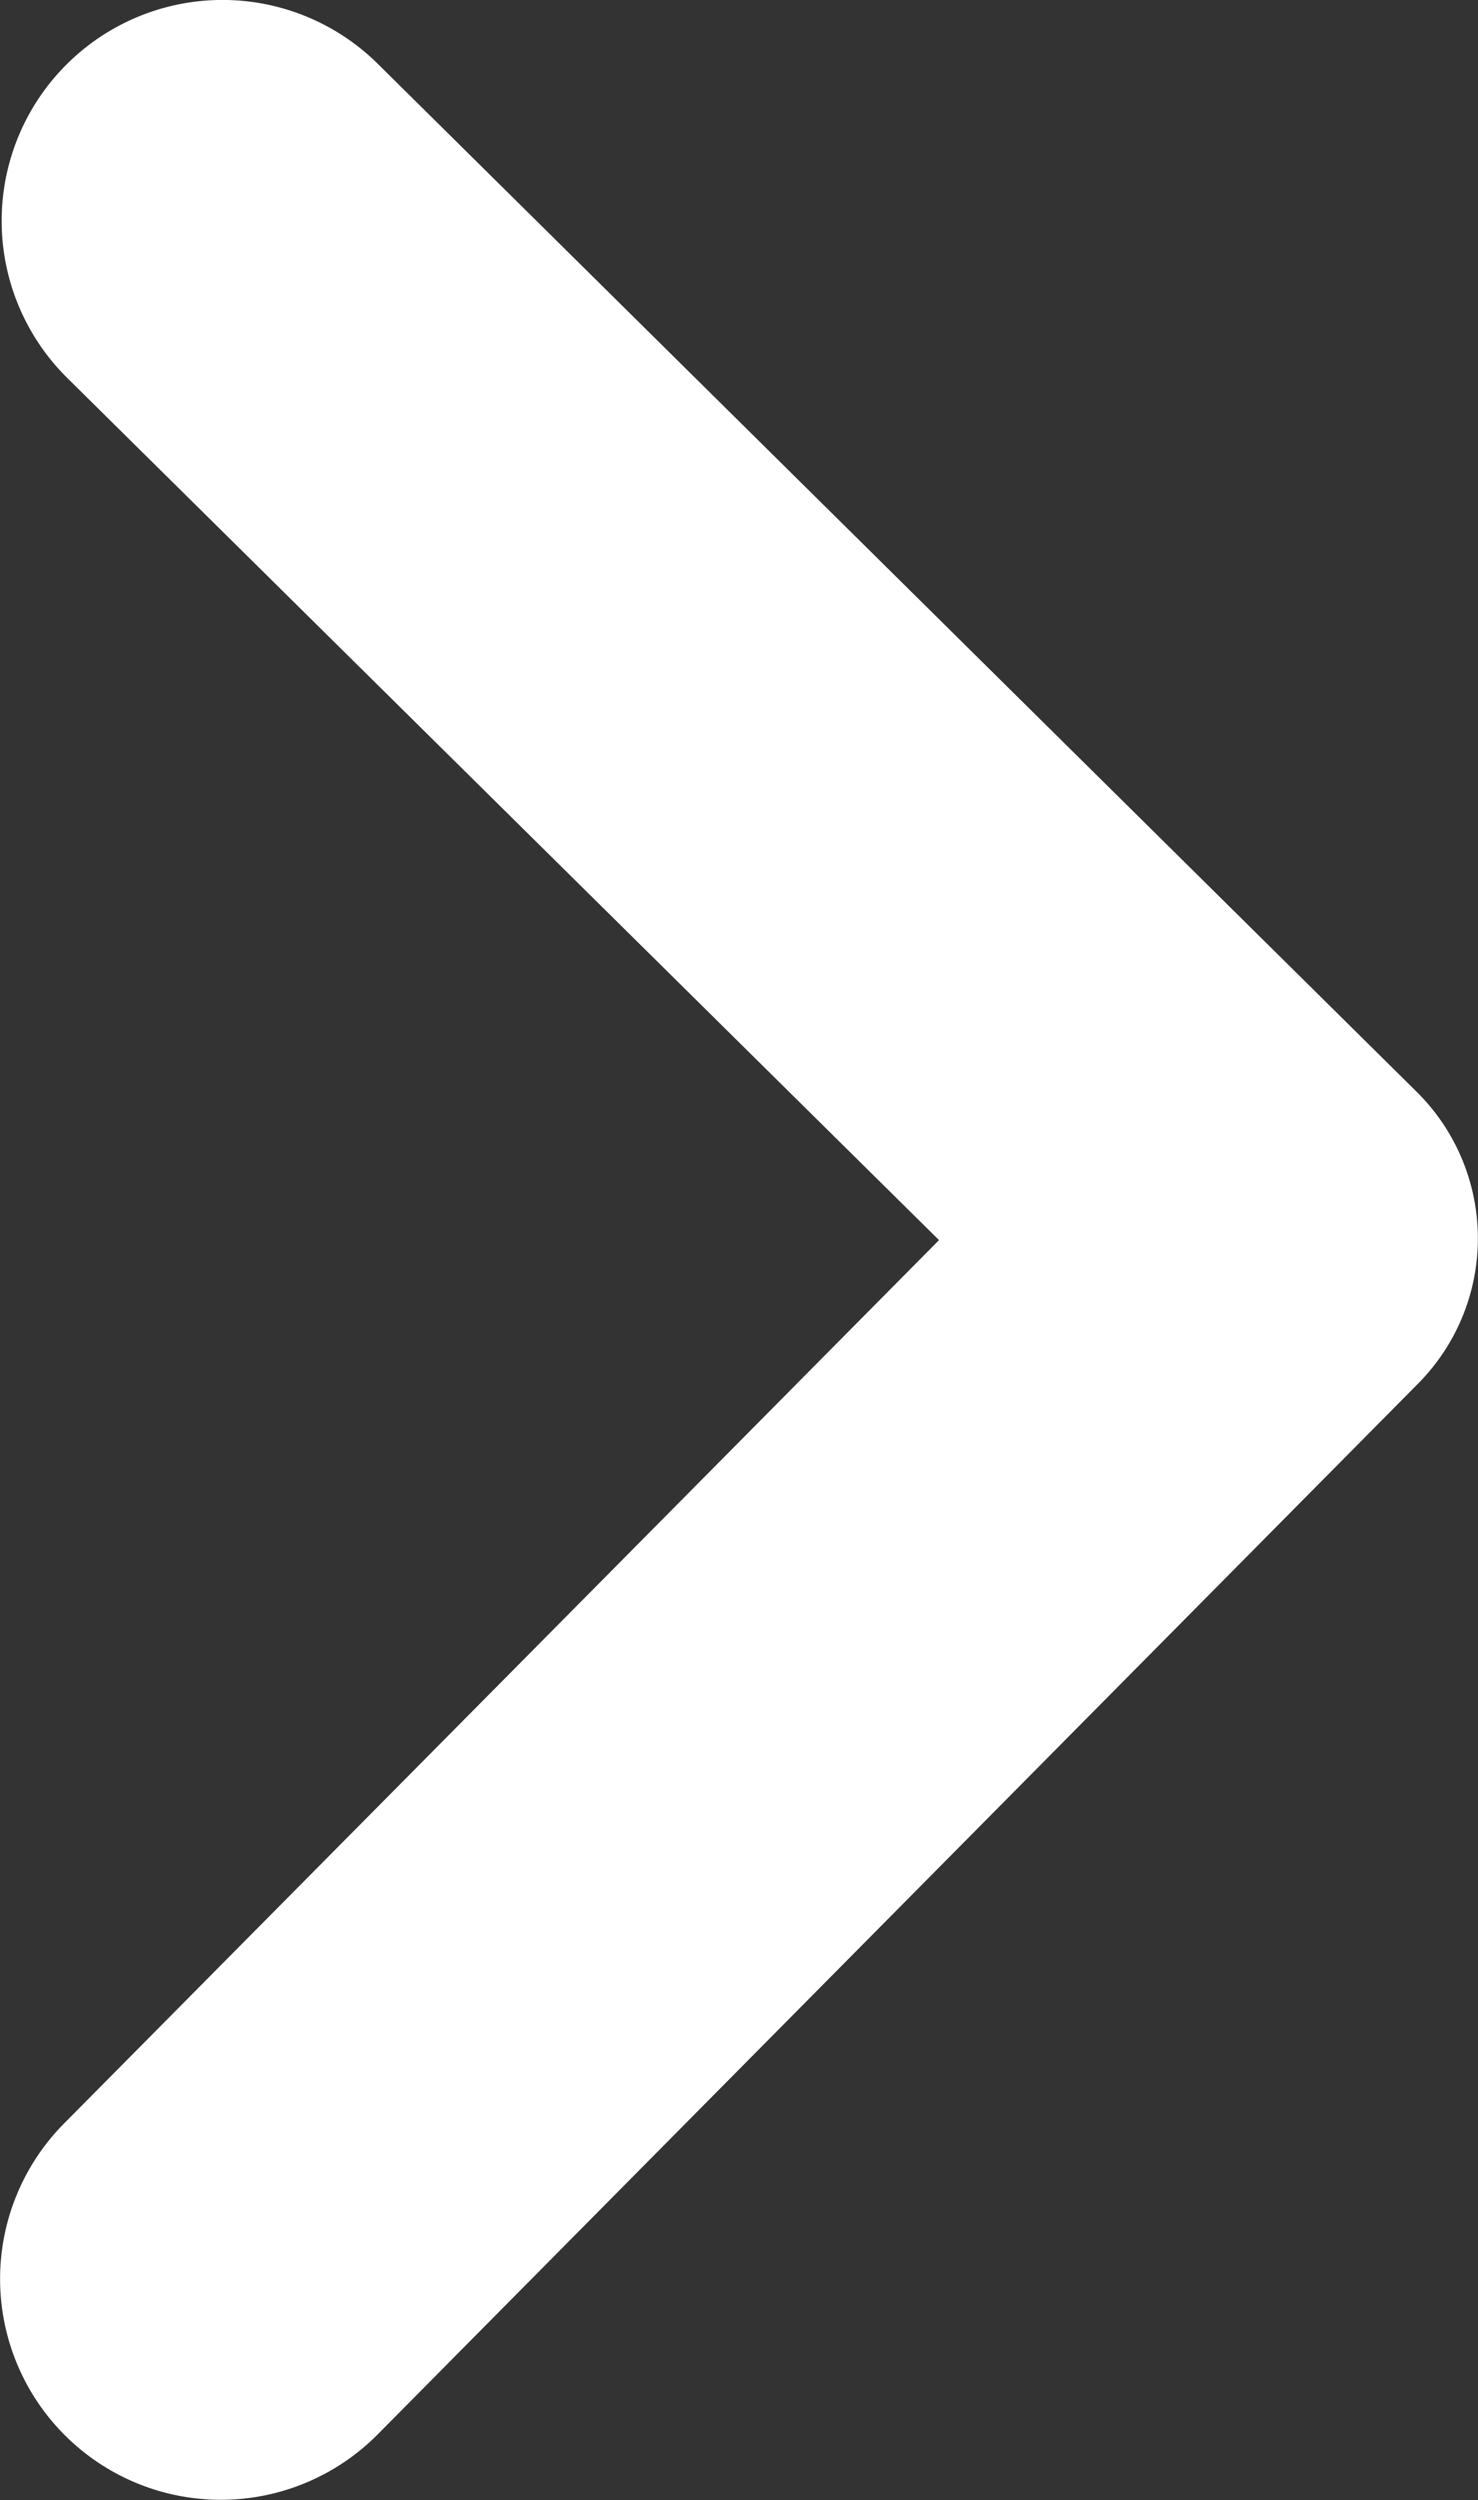 <svg xmlns="http://www.w3.org/2000/svg" width="10.832" height="18.315" viewBox="0 0 10.832 18.315">
  <rect x="0" y="0" width="10.832" height="18.315" fill="#333333" stroke="none"/>
  <g id="certi-rightbtn" transform="translate(-228.04 -524.136)">
    <path id="Path" d="M.48,10.352A1.618,1.618,0,0,1,.467,8.064L8,.448A1.51,1.51,0,0,1,10.134.437l7.7,7.627a1.618,1.618,0,0,1,.011,2.288h0a1.618,1.618,0,0,1-2.288.011L9.085,3.95,2.769,10.339A1.618,1.618,0,0,1,.48,10.352Z" transform="translate(238.872 524.136) rotate(90)" fill="#fff"/>
  </g>
</svg>
